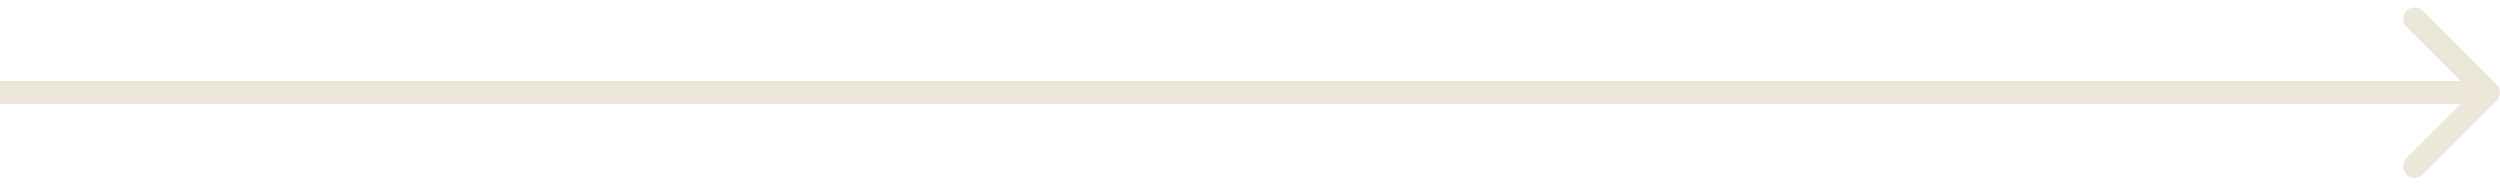 <?xml version="1.0" encoding="UTF-8"?> <svg xmlns="http://www.w3.org/2000/svg" width="108" height="8" viewBox="0 0 108 8" fill="none"><path d="M107.854 4.354C108.049 4.158 108.049 3.842 107.854 3.646L104.672 0.464C104.476 0.269 104.16 0.269 103.964 0.464C103.769 0.66 103.769 0.976 103.964 1.172L106.793 4L103.964 6.828C103.769 7.024 103.769 7.34 103.964 7.536C104.16 7.731 104.476 7.731 104.672 7.536L107.854 4.354ZM0 4.5H107.5V3.5H0V4.5Z" fill="#EDE7DB"></path></svg> 